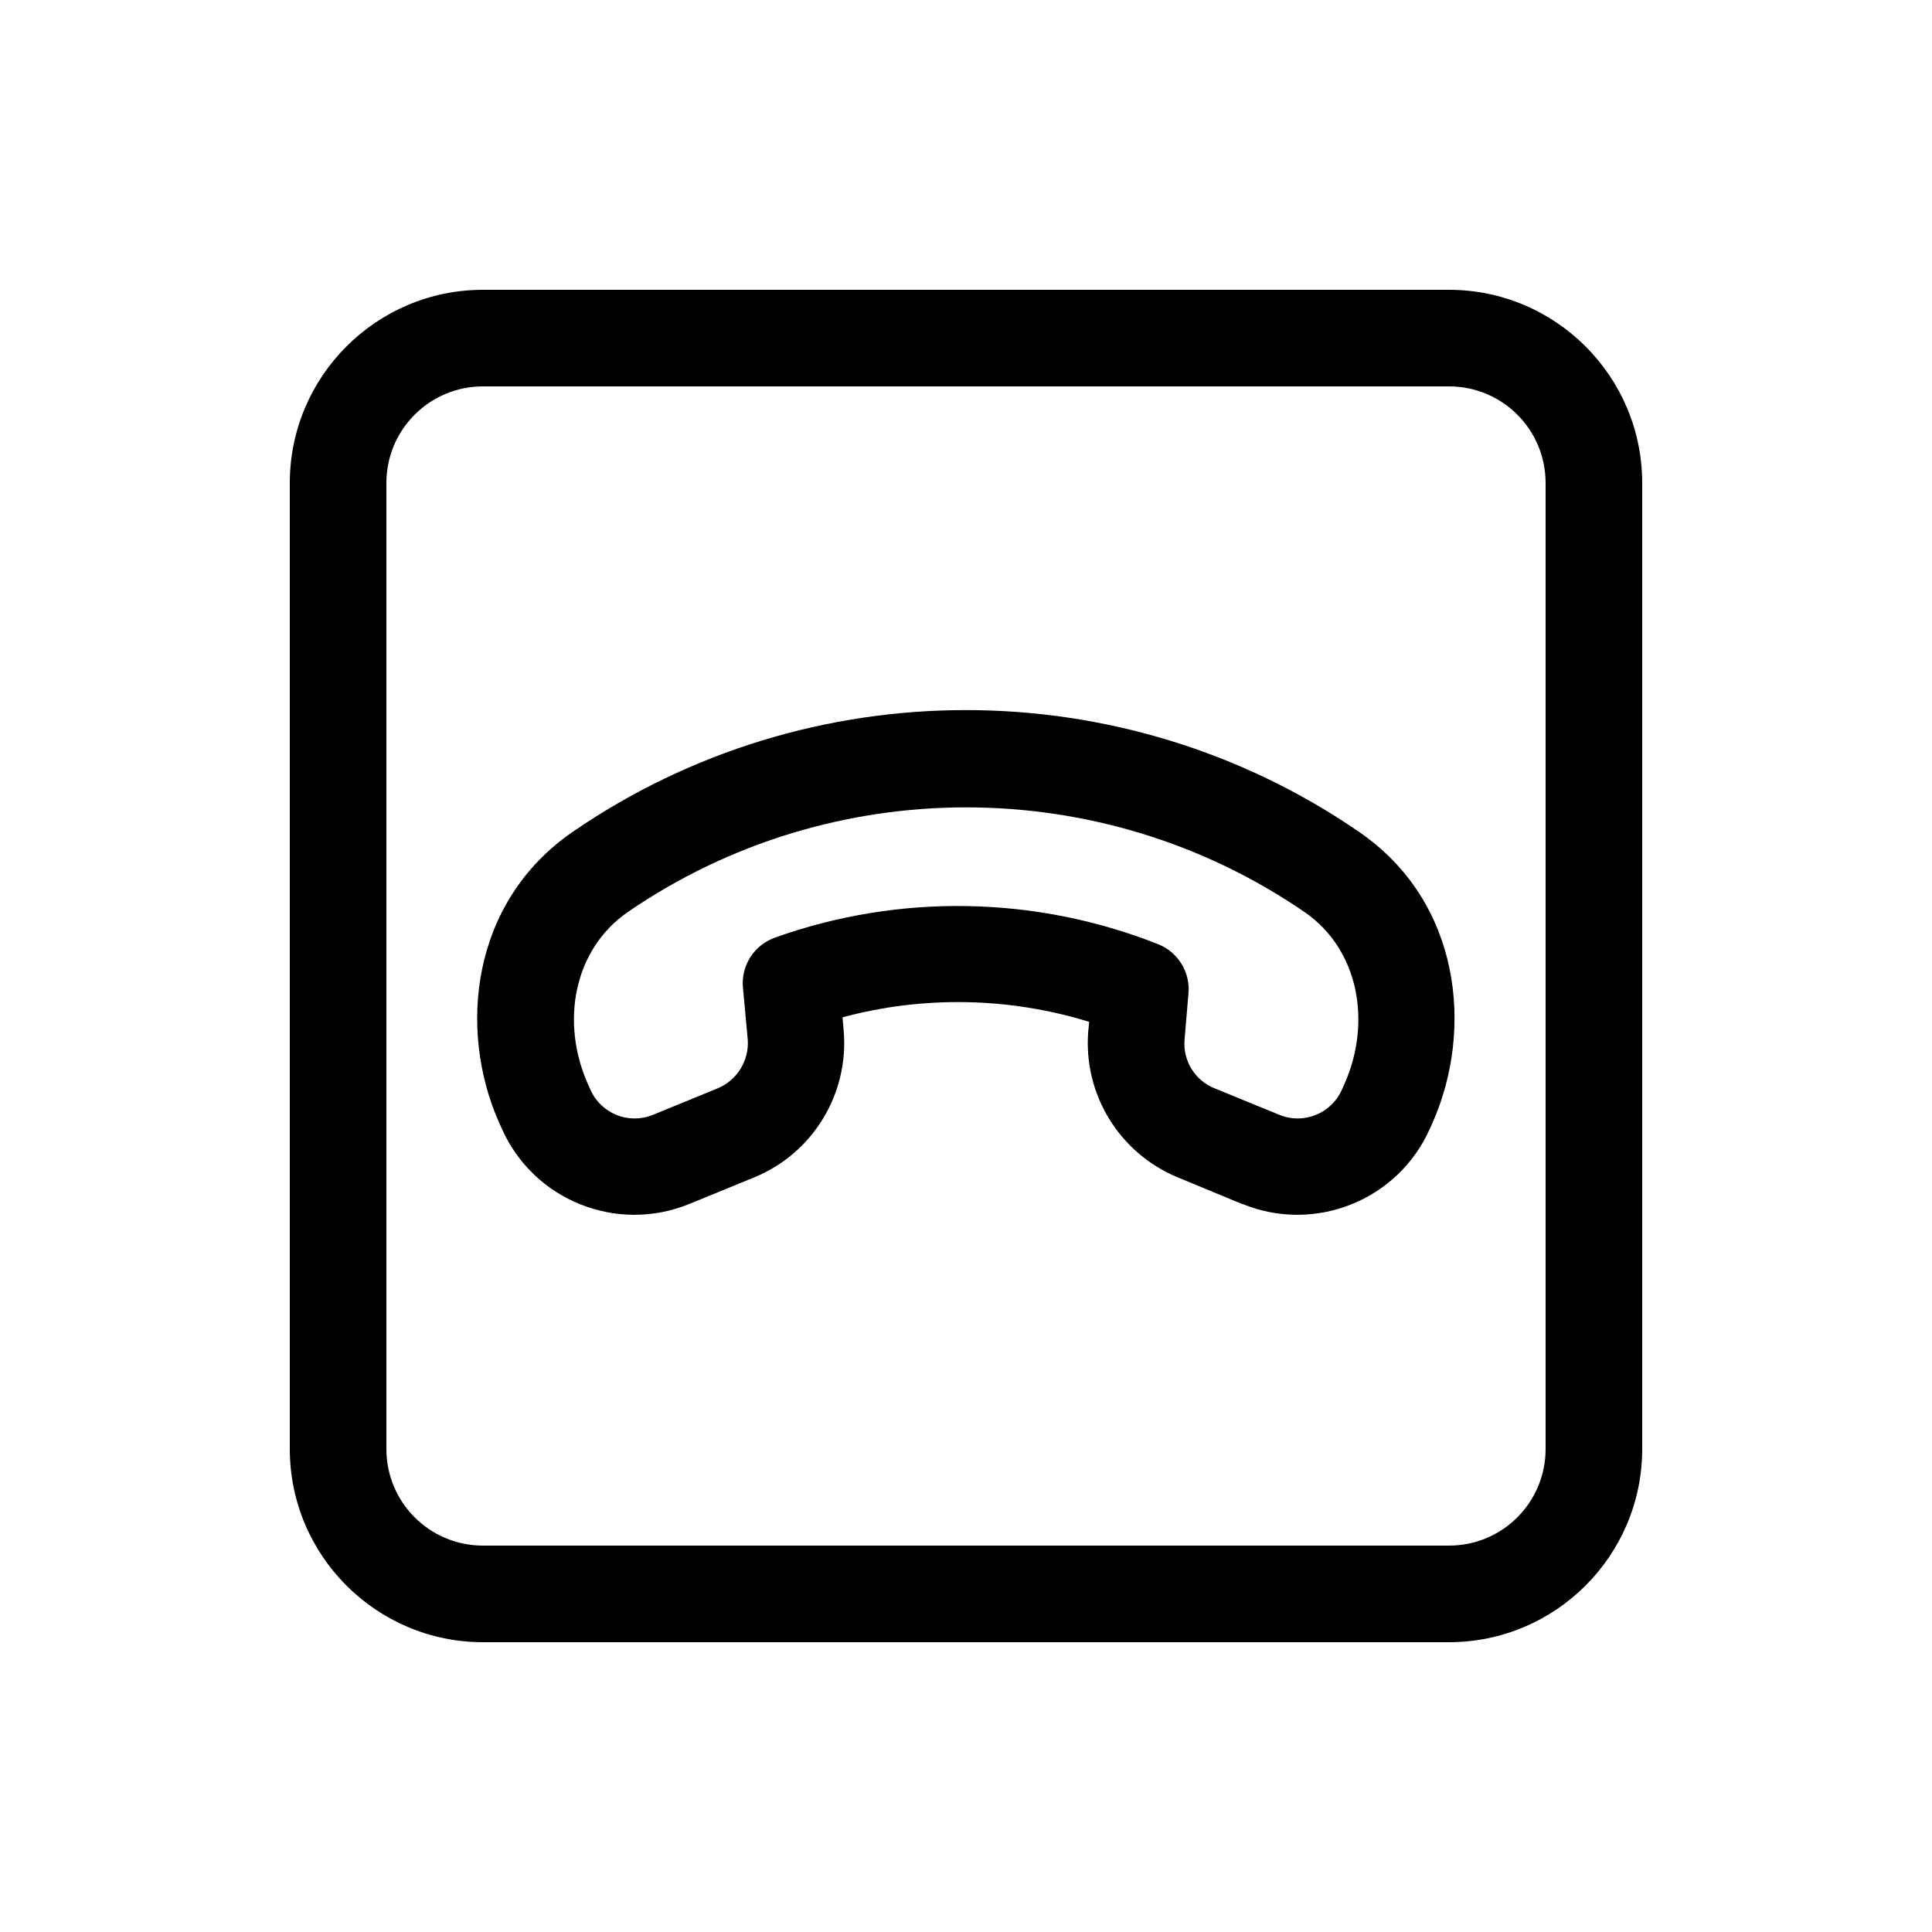 <svg xmlns="http://www.w3.org/2000/svg" viewBox="0 0 640 640"><!--! Font Awesome Pro 7.1.0 by @fontawesome - https://fontawesome.com License - https://fontawesome.com/license (Commercial License) Copyright 2025 Fonticons, Inc. --><path fill="currentColor" d="M160 128C142.3 128 128 142.3 128 160L128 480C128 497.7 142.3 512 160 512L480 512C497.7 512 512 497.7 512 480L512 160C512 142.3 497.7 128 480 128L160 128zM96 160C96 124.7 124.7 96 160 96L480 96C515.3 96 544 124.7 544 160L544 480C544 515.3 515.3 544 480 544L160 544C124.7 544 96 515.3 96 480L96 160zM444.5 361L445.4 359C454.4 338.7 450.2 314.5 432.1 302.1C364.8 255.9 275.3 255.9 208 302.1C189.9 314.6 185.7 338.7 194.7 359L195.6 361C199.1 368.9 208.3 372.6 216.3 369.3L237.8 360.5C244.2 357.8 248.2 351.3 247.7 344.4L246.1 327C245.5 319.8 249.8 313.1 256.7 310.6C297.8 295.9 343.1 296.7 383.7 312.8C390.2 315.4 394.3 322 393.7 329L392.4 344.4C391.8 351.3 395.8 357.9 402.3 360.5L423.8 369.3C431.8 372.6 441 368.9 444.5 361zM411.6 398.9L390.1 390C370.8 382 358.8 362.5 360.5 341.6L360.8 338.5C334.3 330.3 305.8 329.8 279.1 337L279.5 341.6C281.2 362.4 269.3 382 249.9 390L228.4 398.8C204.3 408.7 176.7 397.6 166.2 373.8L165.3 371.8C151.7 341.1 155.9 298.8 189.8 275.5C268 221.8 371.9 221.8 450.1 275.5C484 298.7 488.2 341 474.6 371.8L473.7 373.8C463.2 397.6 435.6 408.7 411.5 398.8z"/></svg>